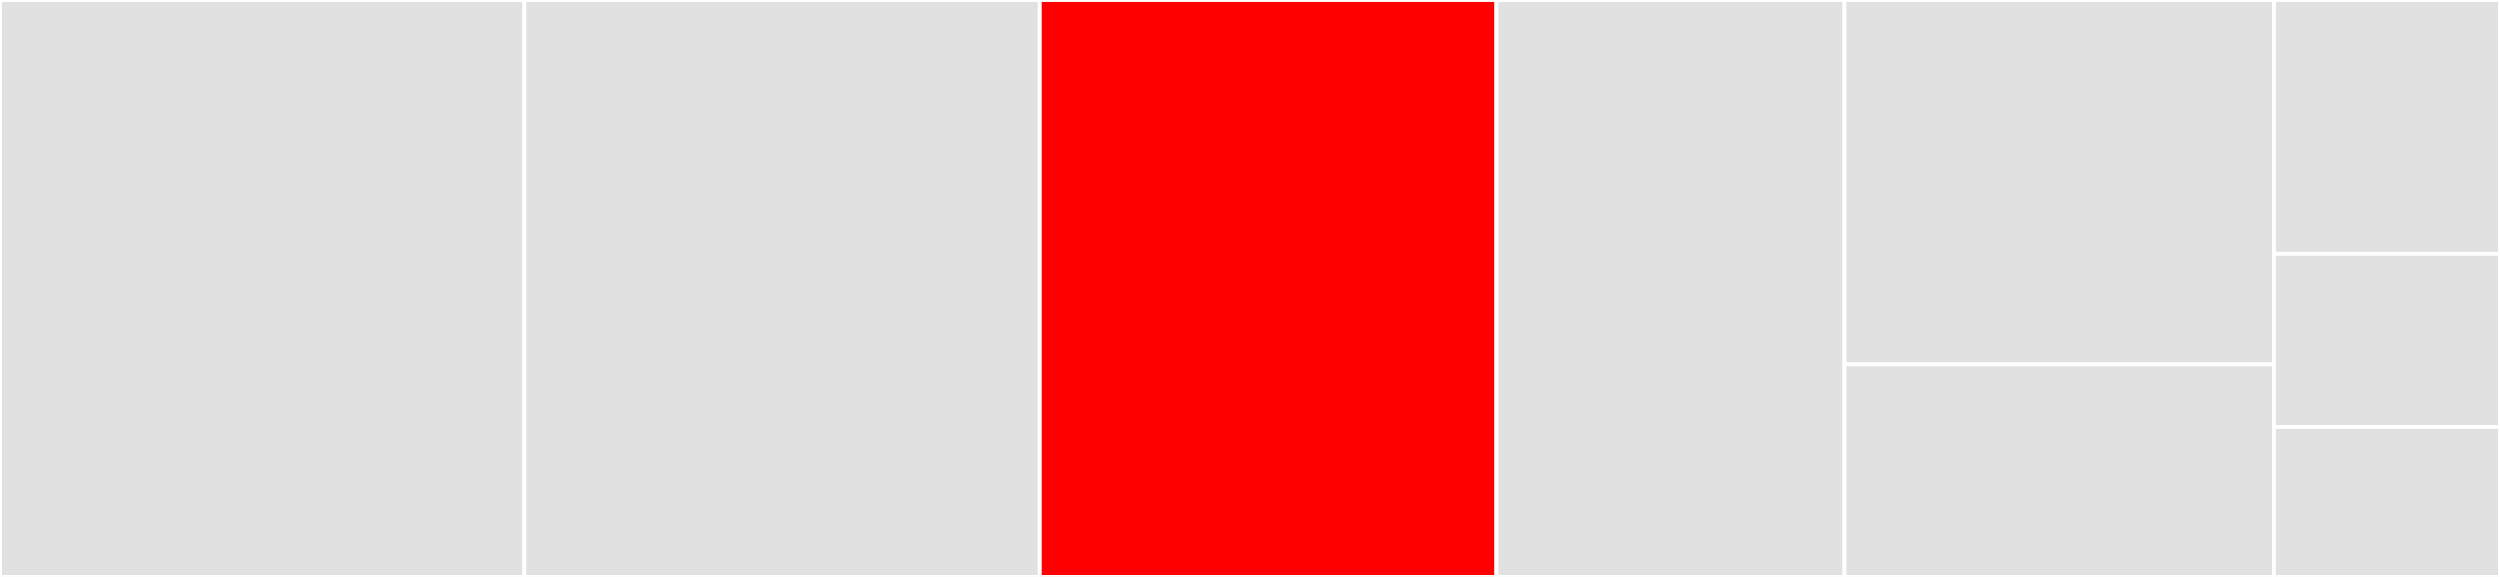 <svg baseProfile="full" width="650" height="150" viewBox="0 0 650 150" version="1.1"
xmlns="http://www.w3.org/2000/svg" xmlns:ev="http://www.w3.org/2001/xml-events"
xmlns:xlink="http://www.w3.org/1999/xlink">

<rect x="0" y="0" width="650" height="150" fill="#333333" stroke="none"/>

<style>rect.s{mask:url(#mask);}</style>
<defs>
  <pattern id="white" width="4" height="4" patternUnits="userSpaceOnUse" patternTransform="rotate(45)">
    <rect width="2" height="2" transform="translate(0,0)" fill="white"></rect>
  </pattern>
  <mask id="mask">
    <rect x="0" y="0" width="100%" height="100%" fill="url(#white)"></rect>
  </mask>
</defs>

<rect x="0" y="0" width="136.347" height="150.0" fill="#e1e1e1" stroke="white" stroke-width="1" class=" tooltipped" data-content="converters.py"><title>converters.py</title></rect>
<rect x="136.347" y="0" width="133.996" height="150.0" fill="#e1e1e1" stroke="white" stroke-width="1" class=" tooltipped" data-content="types.py"><title>types.py</title></rect>
<rect x="270.344" y="0" width="118.716" height="150.0" fill="red" stroke="white" stroke-width="1" class=" tooltipped" data-content="functions.py"><title>functions.py</title></rect>
<rect x="389.06" y="0" width="90.506" height="150.0" fill="#e1e1e1" stroke="white" stroke-width="1" class=" tooltipped" data-content="fields.py"><title>fields.py</title></rect>
<rect x="479.566" y="0" width="111.664" height="94.737" fill="#e1e1e1" stroke="white" stroke-width="1" class=" tooltipped" data-content="dispatchers.py"><title>dispatchers.py</title></rect>
<rect x="479.566" y="94.737" width="111.664" height="55.263" fill="#e1e1e1" stroke="white" stroke-width="1" class=" tooltipped" data-content="decorators.py"><title>decorators.py</title></rect>
<rect x="591.23" y="0" width="58.77" height="66" fill="#e1e1e1" stroke="white" stroke-width="1" class=" tooltipped" data-content="validators.py"><title>validators.py</title></rect>
<rect x="591.23" y="66" width="58.77" height="45" fill="#e1e1e1" stroke="white" stroke-width="1" class=" tooltipped" data-content="__init__.py"><title>__init__.py</title></rect>
<rect x="591.23" y="111" width="58.77" height="39" fill="#e1e1e1" stroke="white" stroke-width="1" class=" tooltipped" data-content="_init_fields.py"><title>_init_fields.py</title></rect>
</svg>